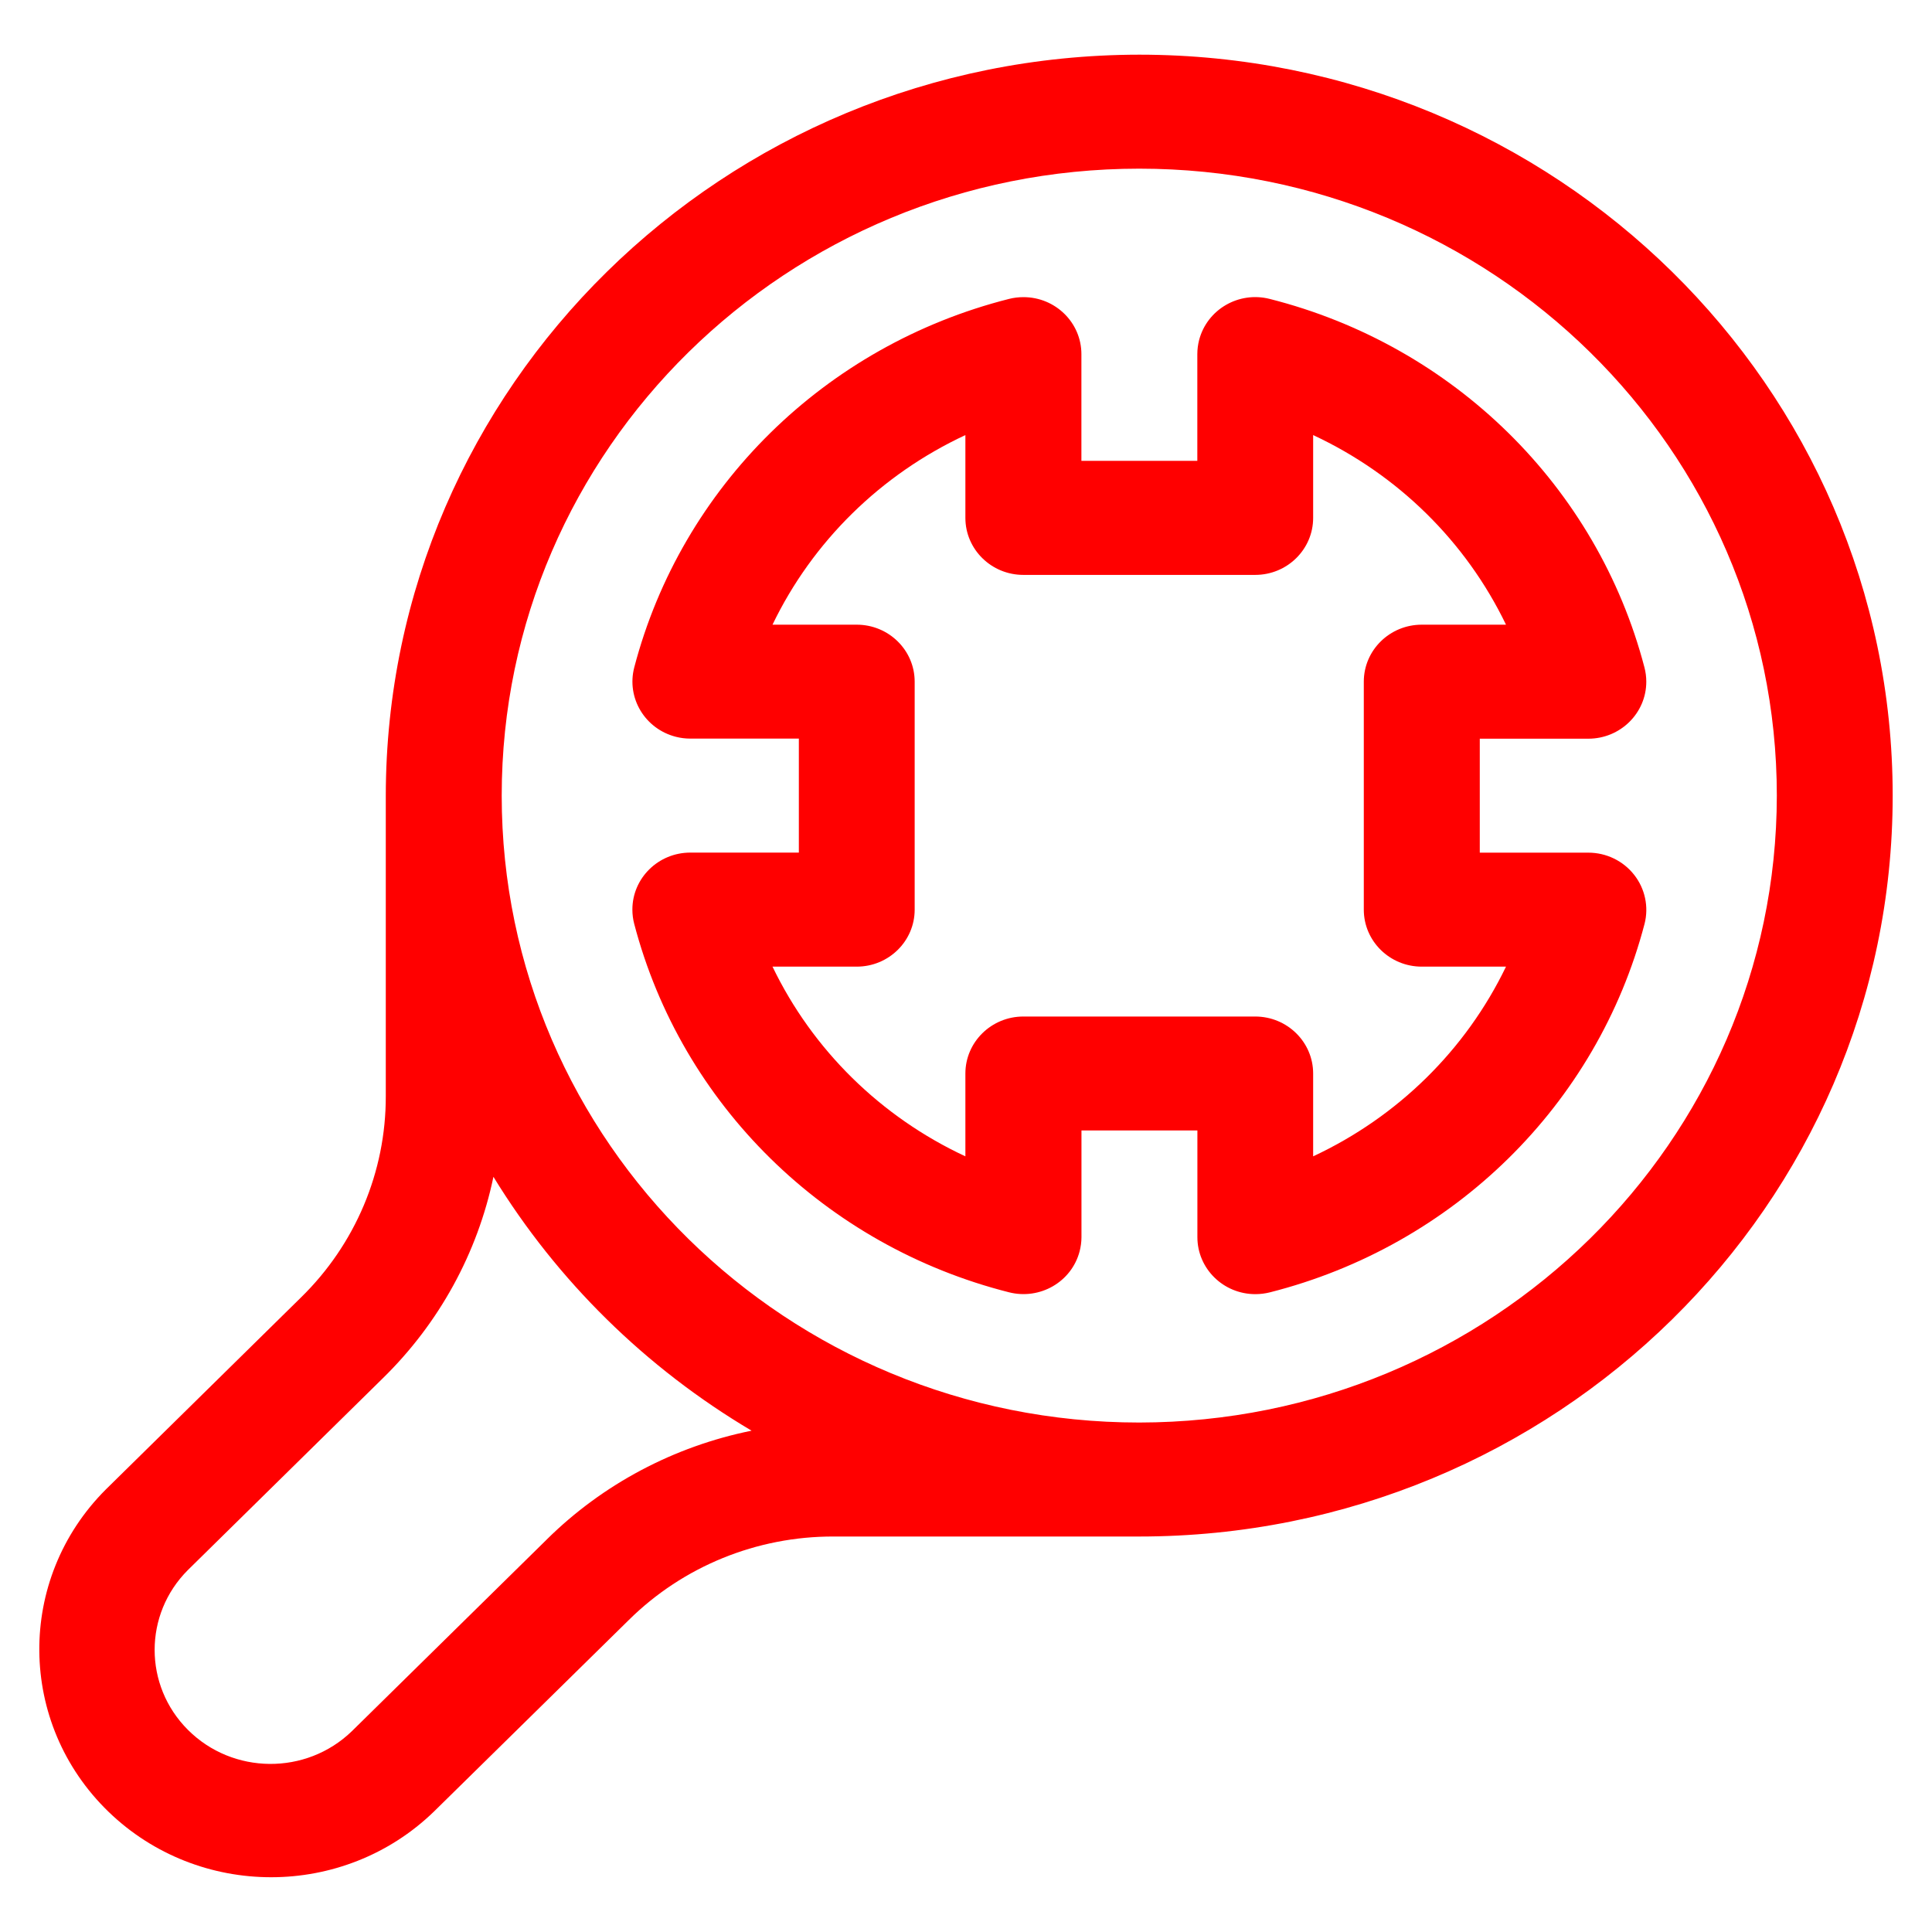 <svg width="60" height="60" viewBox="0 0 60 60" fill="none" xmlns="http://www.w3.org/2000/svg">
<path d="M35.381 1.698C22.465 1.712 11.995 12.007 11.981 24.708V34.042C11.986 36.391 11.037 38.645 9.342 40.299L3.288 46.255C0.499 49.041 0.537 53.523 3.37 56.266C6.174 58.977 10.666 58.977 13.47 56.266L19.526 50.313C21.209 48.647 23.501 47.711 25.889 47.718H35.376C48.3 47.72 58.779 37.419 58.779 24.71C58.781 12.002 48.305 1.701 35.381 1.698ZM16.981 47.81L10.927 53.764C9.509 55.135 7.23 55.116 5.836 53.722C4.458 52.344 4.458 50.134 5.836 48.758L11.89 42.802C13.636 41.094 14.829 38.919 15.324 36.547C17.304 39.778 20.056 42.484 23.341 44.431C20.927 44.92 18.717 46.093 16.98 47.81L16.981 47.81ZM35.381 44.178C24.445 44.178 15.581 35.462 15.581 24.708C15.581 13.954 24.445 5.238 35.381 5.238C46.318 5.238 55.181 13.954 55.181 24.708C55.17 35.458 46.31 44.166 35.381 44.178ZM50.749 27.167C50.409 26.734 49.884 26.48 49.327 26.48H45.956V22.941H49.327C50.32 22.941 51.127 22.148 51.127 21.171C51.127 21.021 51.108 20.873 51.07 20.728C49.601 15.114 45.141 10.728 39.431 9.283C38.468 9.039 37.489 9.61 37.24 10.558C37.203 10.703 37.184 10.85 37.184 10.998V14.312H33.584V10.998C33.584 10.021 32.778 9.228 31.784 9.228C31.631 9.228 31.482 9.246 31.336 9.283C25.627 10.728 21.167 15.114 19.697 20.728C19.451 21.675 20.03 22.639 20.994 22.883C21.139 22.92 21.289 22.938 21.439 22.938H24.809V26.478H21.439C20.445 26.478 19.639 27.271 19.639 28.248C19.639 28.398 19.658 28.546 19.695 28.688C21.165 34.303 25.625 38.688 31.334 40.133C32.297 40.377 33.279 39.811 33.528 38.863C33.565 38.718 33.586 38.571 33.586 38.421V35.107H37.186V38.421C37.186 39.398 37.992 40.191 38.986 40.191C39.139 40.191 39.288 40.172 39.434 40.136C45.143 38.691 49.603 34.305 51.073 28.691C51.209 28.163 51.089 27.598 50.749 27.167ZM40.781 35.911V33.339C40.781 32.362 39.975 31.569 38.981 31.569H31.781C30.788 31.569 29.981 32.362 29.981 33.339V35.911C27.352 34.687 25.235 32.604 23.991 30.02H26.606C27.6 30.02 28.406 29.227 28.406 28.25V21.17C28.406 20.193 27.6 19.4 26.606 19.4H23.991C25.235 16.817 27.354 14.736 29.981 13.512V16.084C29.981 17.061 30.788 17.854 31.781 17.854H38.981C39.975 17.854 40.781 17.061 40.781 16.084V13.512C43.409 14.736 45.525 16.817 46.77 19.4H44.154C43.16 19.4 42.354 20.193 42.354 21.17V28.25C42.354 29.227 43.16 30.02 44.154 30.02H46.77C45.525 32.604 43.409 34.685 40.781 35.911Z" fill="#FF0000"/>
</svg>
